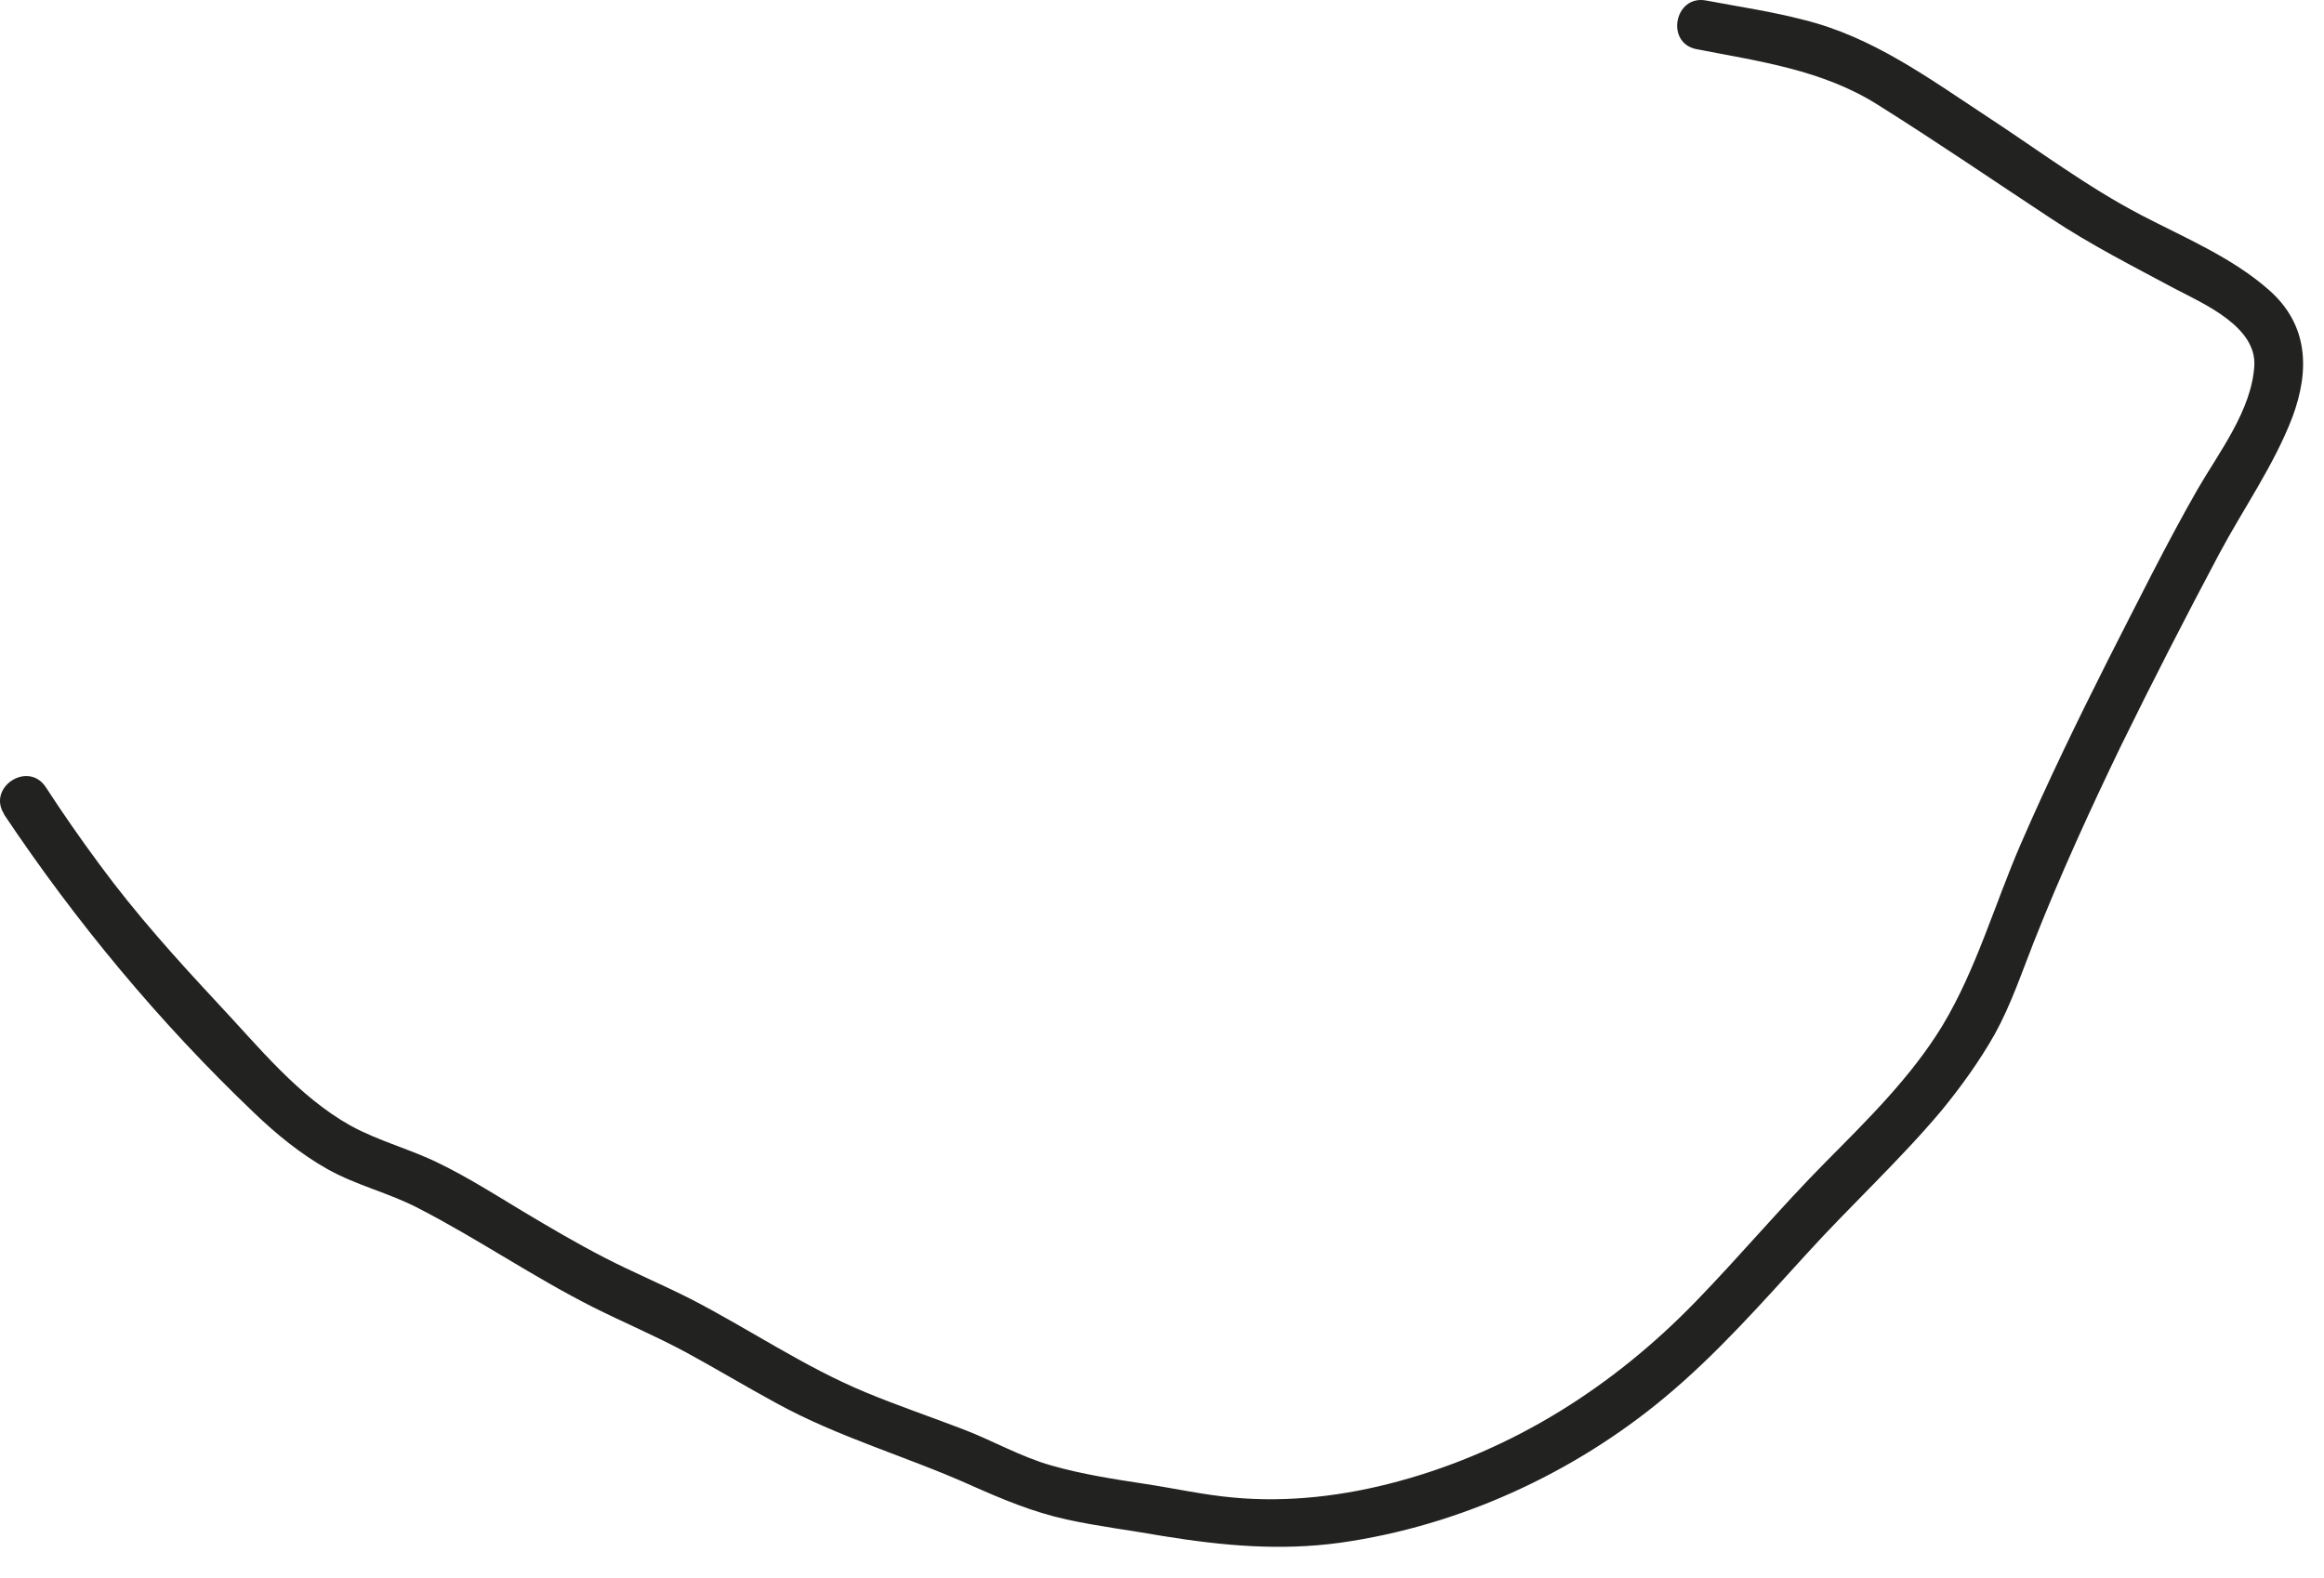 <?xml version="1.0" encoding="utf-8"?>
<svg xmlns="http://www.w3.org/2000/svg" fill="none" height="100%" overflow="visible" preserveAspectRatio="none" style="display: block;" viewBox="0 0 53 36" width="100%">
<path d="M0.081 18.562C1.731 21.032 3.641 23.332 5.791 25.382C6.301 25.872 6.851 26.322 7.471 26.672C8.131 27.042 8.871 27.212 9.541 27.562C10.901 28.262 12.161 29.132 13.531 29.822C14.231 30.172 14.941 30.472 15.631 30.842C16.331 31.222 17.011 31.632 17.711 32.012C19.131 32.792 20.671 33.222 22.141 33.882C22.861 34.202 23.551 34.492 24.321 34.662C25.051 34.822 25.801 34.912 26.531 35.042C27.891 35.262 29.201 35.382 30.571 35.192C33.261 34.812 35.871 33.622 37.961 31.882C39.151 30.892 40.171 29.732 41.211 28.592C42.211 27.492 43.311 26.482 44.271 25.342C44.721 24.792 45.141 24.212 45.491 23.592C45.861 22.922 46.101 22.202 46.381 21.492C46.981 19.972 47.661 18.482 48.371 17.012C49.091 15.542 49.841 14.082 50.611 12.632C51.161 11.602 51.861 10.612 52.281 9.512C52.681 8.432 52.641 7.402 51.741 6.612C50.901 5.872 49.821 5.422 48.841 4.912C47.611 4.272 46.481 3.422 45.321 2.662C43.981 1.782 42.711 0.842 41.131 0.452C40.401 0.262 39.651 0.152 38.911 0.012C38.191 -0.128 37.971 0.982 38.691 1.122C40.131 1.402 41.551 1.592 42.811 2.382C44.151 3.222 45.451 4.112 46.771 4.982C47.691 5.592 48.641 6.072 49.611 6.592C50.261 6.932 51.461 7.452 51.411 8.342C51.351 9.362 50.601 10.322 50.111 11.172C49.391 12.432 48.741 13.752 48.081 15.042C47.381 16.432 46.701 17.832 46.081 19.262C45.491 20.622 45.071 22.112 44.301 23.392C43.591 24.562 42.591 25.542 41.631 26.512C40.611 27.542 39.681 28.652 38.671 29.692C36.791 31.632 34.511 33.082 31.891 33.792C30.681 34.122 29.381 34.282 28.121 34.162C27.451 34.102 26.781 33.952 26.121 33.852C25.401 33.742 24.681 33.632 23.981 33.432C23.271 33.232 22.621 32.852 21.931 32.592C21.201 32.312 20.461 32.062 19.741 31.762C18.341 31.182 17.091 30.322 15.751 29.632C15.101 29.302 14.431 29.022 13.791 28.692C13.151 28.362 12.541 28.002 11.921 27.632C11.291 27.252 10.661 26.852 10.001 26.532C9.351 26.212 8.641 26.032 8.001 25.682C6.801 25.012 5.901 23.882 4.971 22.892C4.021 21.872 3.101 20.852 2.271 19.722C1.841 19.142 1.431 18.552 1.041 17.952C0.631 17.342 -0.309 17.972 0.101 18.582L0.081 18.562Z" fill="#222221" id="Vector"/>
</svg>